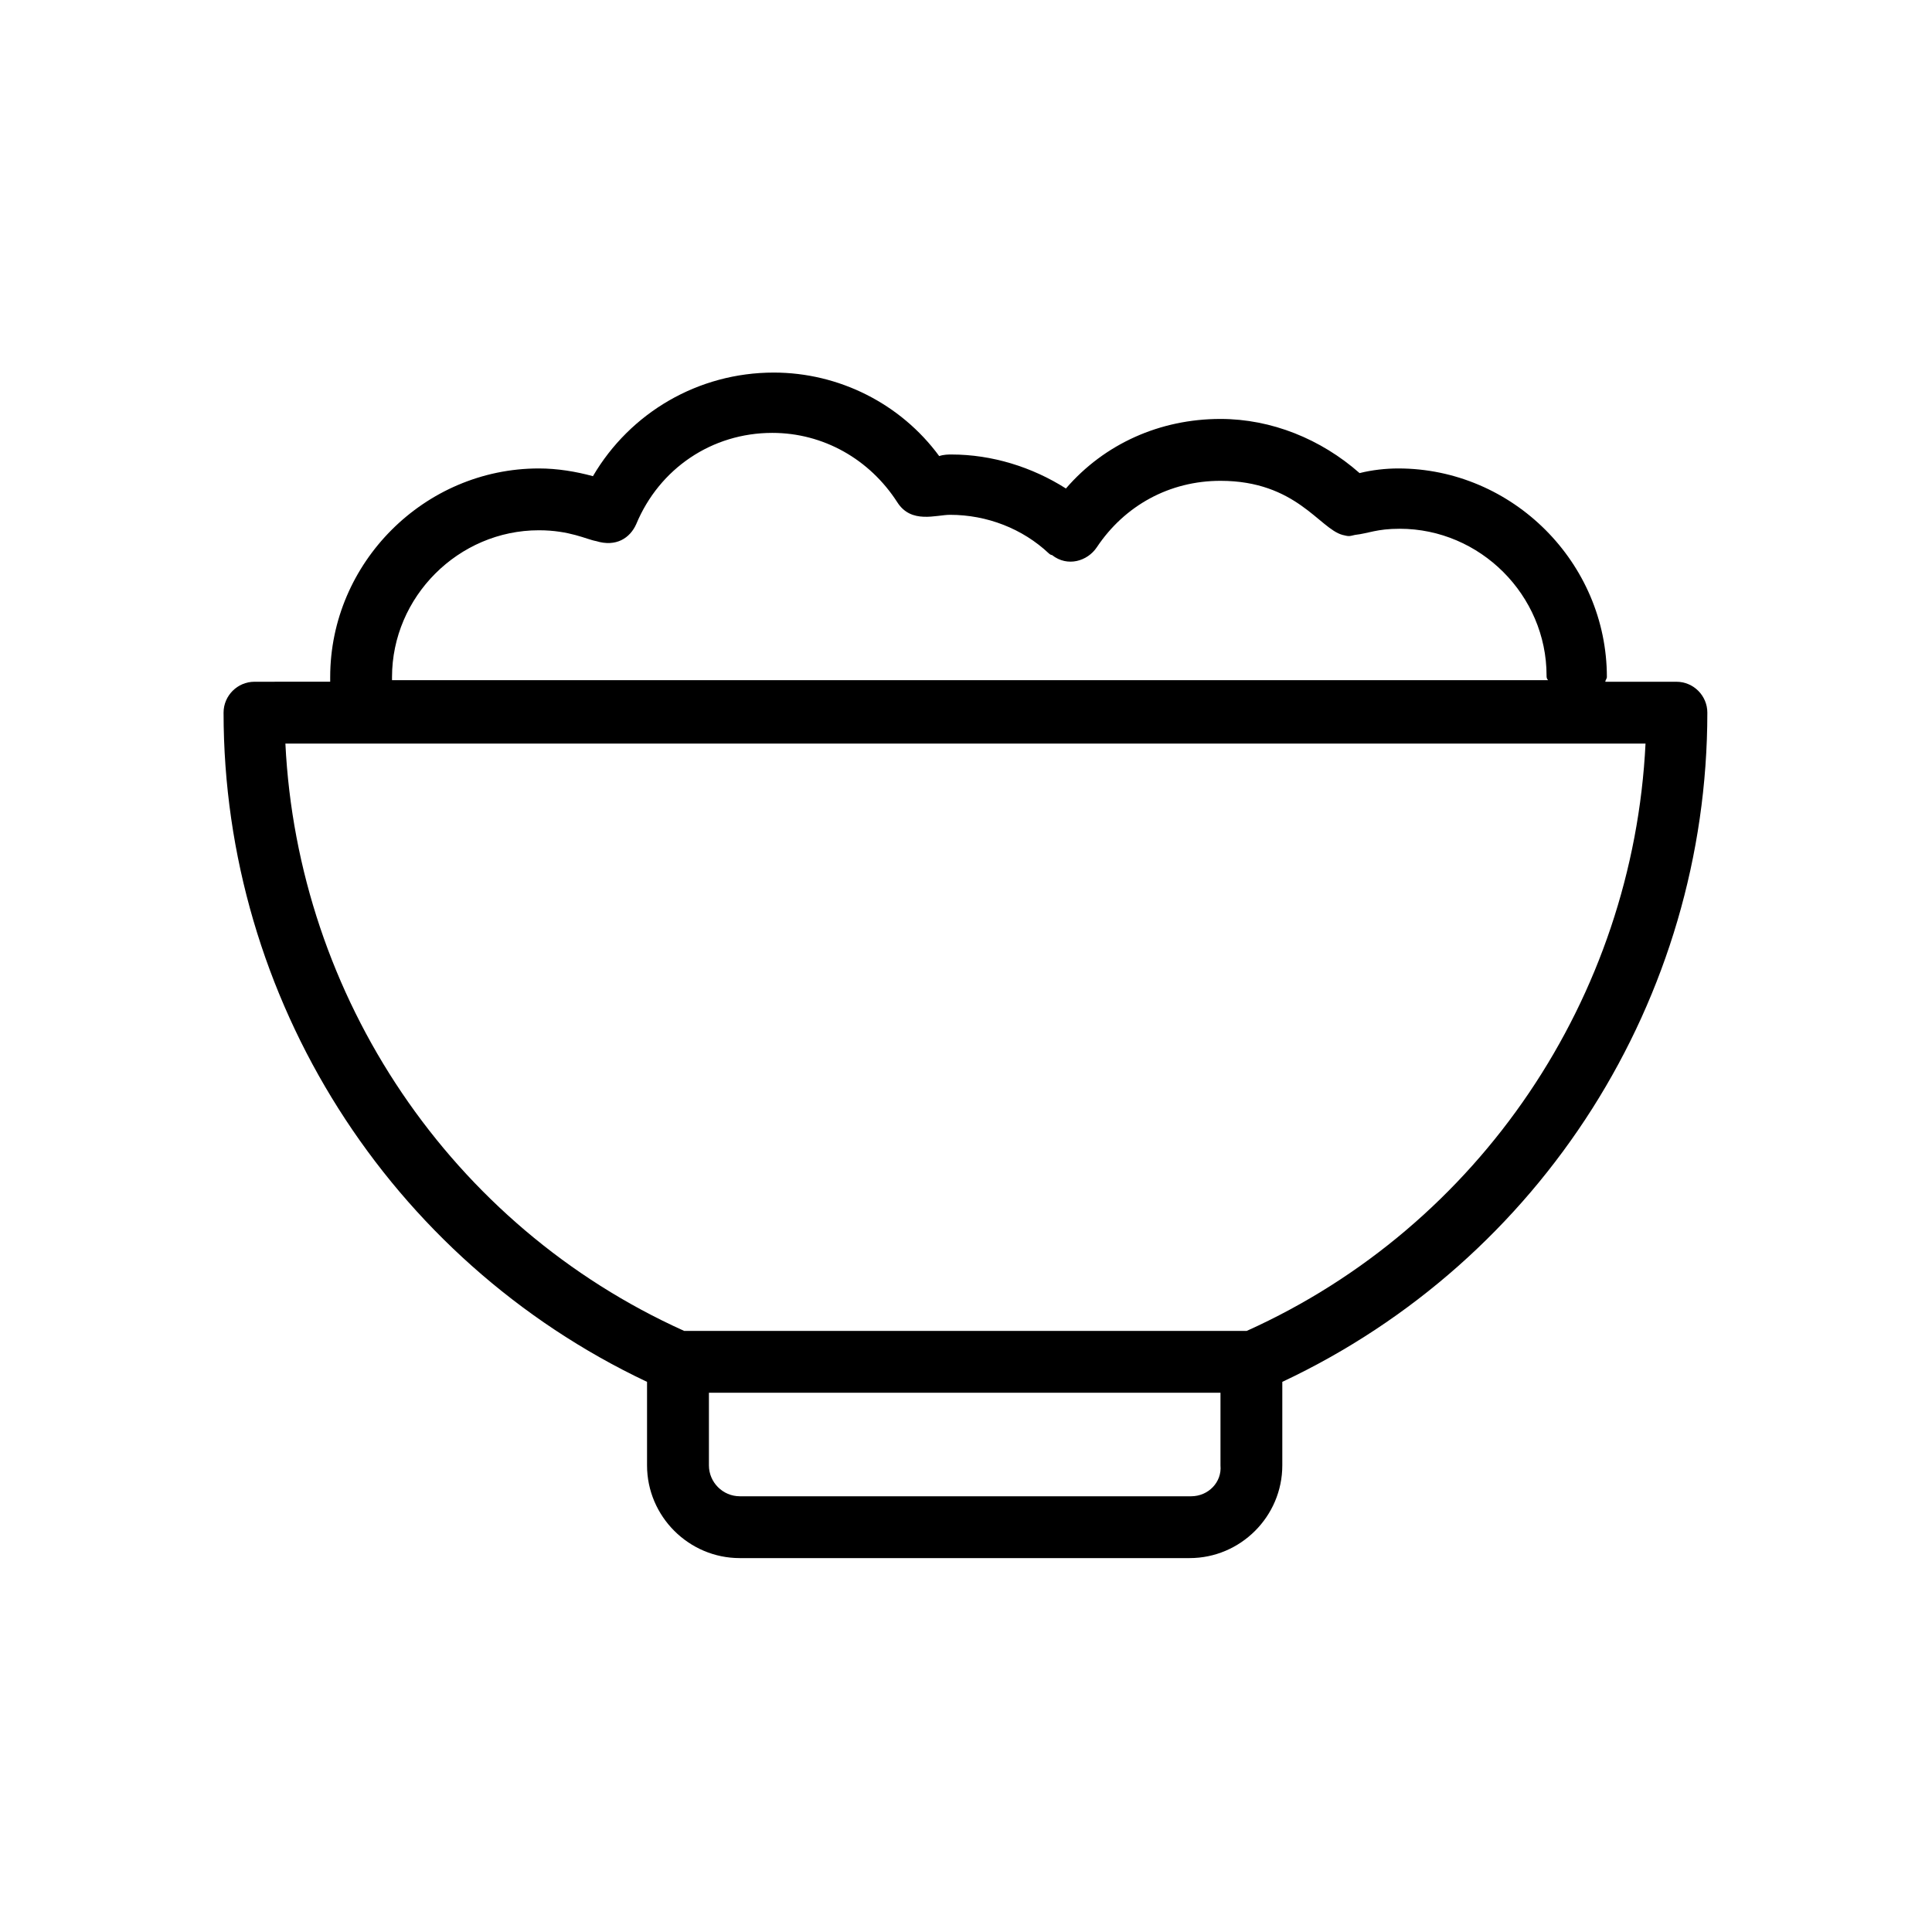 <svg width="32" height="32" viewBox="0 0 32 32" fill="none" xmlns="http://www.w3.org/2000/svg">
<path d="M27.767 11.292H26.589C26.589 11.266 26.615 11.24 26.615 11.215C26.615 9.32 25.053 7.759 23.159 7.759C22.954 7.759 22.724 7.784 22.519 7.836C21.879 7.272 21.059 6.939 20.215 6.939C19.216 6.939 18.295 7.349 17.655 8.091C17.092 7.733 16.426 7.528 15.761 7.528C15.709 7.528 15.632 7.528 15.556 7.554C14.916 6.683 13.892 6.171 12.816 6.171C11.562 6.171 10.436 6.837 9.821 7.887C9.54 7.81 9.232 7.759 8.925 7.759C7.031 7.759 5.469 9.32 5.469 11.215V11.291L4.215 11.292C3.933 11.292 3.703 11.522 3.703 11.804C3.703 16.54 6.442 20.866 10.717 22.888V24.271C10.717 25.116 11.409 25.807 12.253 25.807H19.703C20.548 25.807 21.239 25.116 21.239 24.271L21.239 22.888C25.54 20.866 28.279 16.54 28.279 11.804C28.279 11.522 28.049 11.292 27.767 11.292L27.767 11.292ZM6.493 11.215C6.493 9.884 7.594 8.783 8.925 8.783C9.437 8.783 9.719 8.936 9.873 8.962C10.205 9.065 10.436 8.911 10.538 8.681C10.922 7.759 11.793 7.17 12.791 7.17C13.636 7.17 14.404 7.605 14.864 8.322C15.095 8.681 15.505 8.527 15.735 8.527C16.349 8.527 16.938 8.757 17.373 9.167C17.373 9.167 17.399 9.193 17.424 9.193C17.681 9.397 18.013 9.295 18.167 9.064C18.628 8.373 19.37 7.964 20.215 7.964C21.469 7.964 21.853 8.757 22.237 8.86C22.34 8.885 22.34 8.885 22.442 8.86C22.672 8.834 22.8 8.758 23.184 8.758C24.516 8.758 25.616 9.858 25.616 11.19C25.616 11.215 25.616 11.241 25.642 11.266L6.493 11.266V11.215L6.493 11.215ZM19.729 24.783H12.254C11.972 24.783 11.742 24.552 11.742 24.271V23.068H20.215V24.271C20.241 24.552 20.011 24.783 19.729 24.783H19.729ZM20.65 22.044H11.332C7.466 20.303 4.932 16.514 4.727 12.316H27.255C27.05 16.514 24.516 20.303 20.65 22.044V22.044Z" fill="black"/>
</svg>
